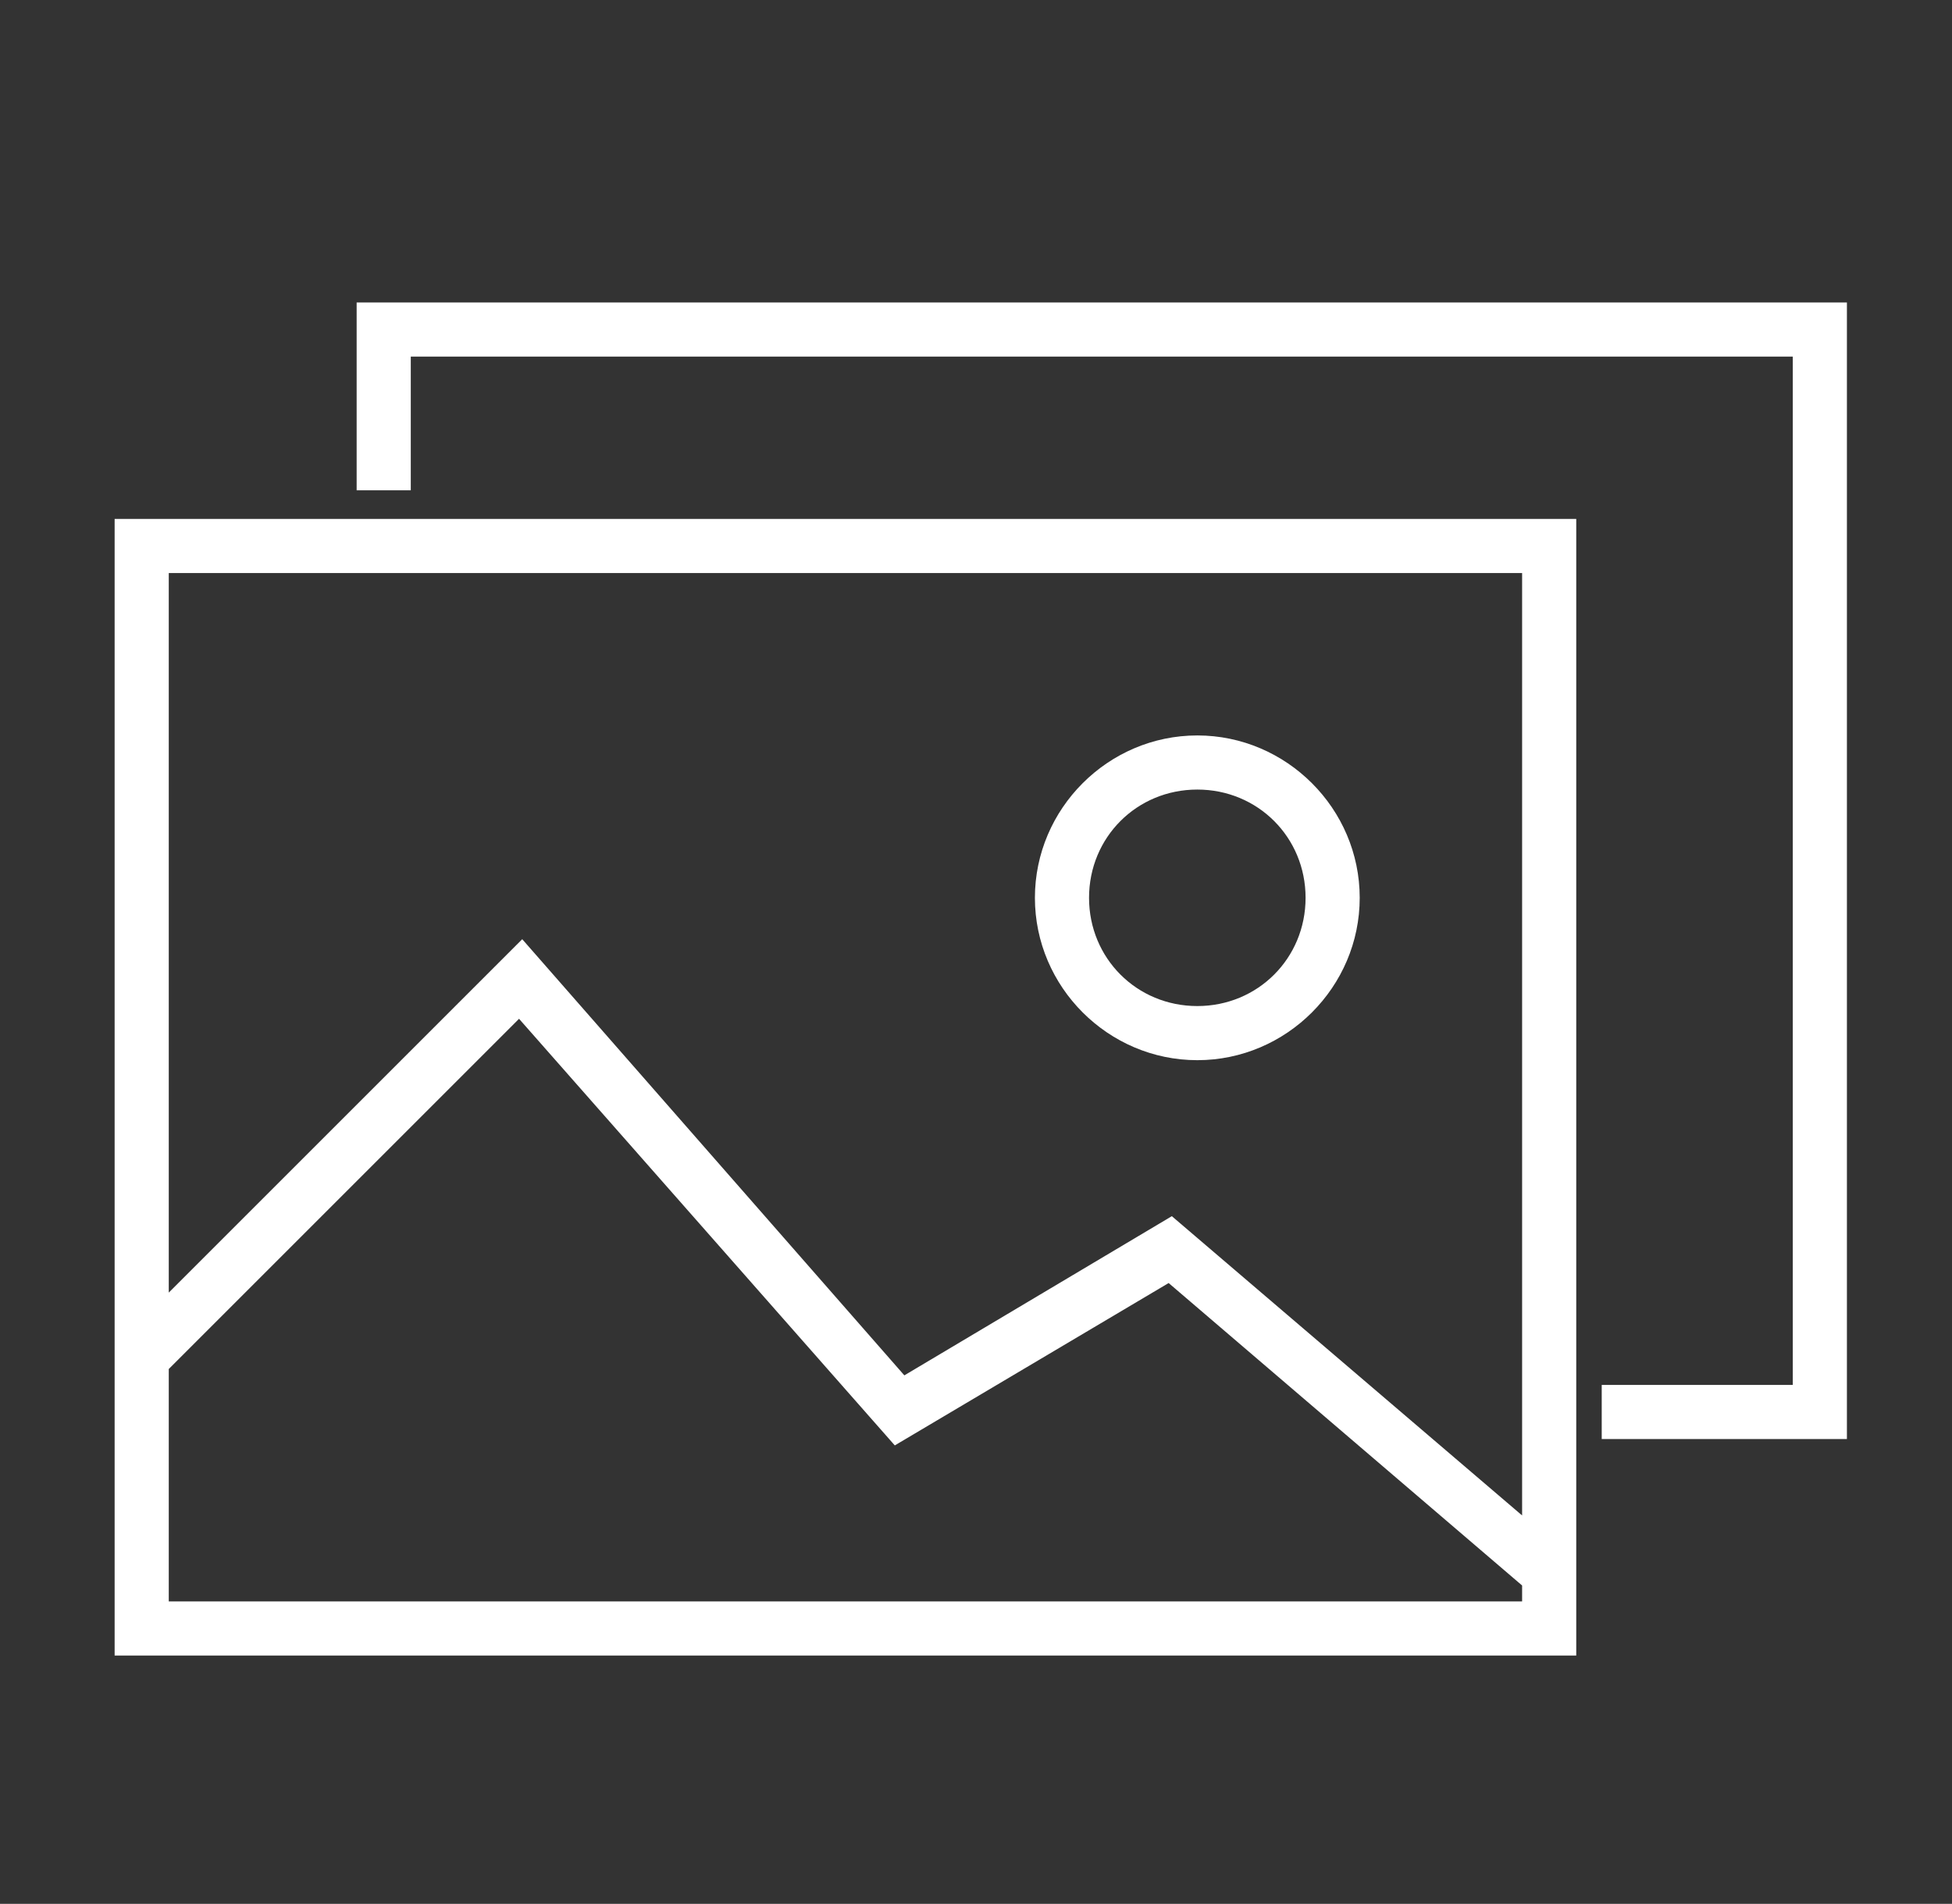 <?xml version="1.0" encoding="UTF-8"?>
<svg id="_レイヤー_1" data-name="レイヤー_1" xmlns="http://www.w3.org/2000/svg" version="1.1" viewBox="0 0 61.3 59.8">
  <rect x="0" y="0" width="61.3" height="59.8" fill="#333333" stroke="none"/>
  <!-- Generator: Adobe Illustrator 29.7.1, SVG Export Plug-In . SVG Version: 2.1.1 Build 8)  -->
  <defs>
    <style>
      .st0 {
        fill: #fff;
      }
    </style>
  </defs>
  <g id="_x38_4">
    <path class="st0" d="M3.6,52h45.9V16.3H3.6v35.7ZM5.3,18h42.5v29.6l-11-9.4-8.4,5-12-13.7-11.1,11.1v-22.6ZM5.3,43l11-11,11.8,13.4,8.6-5.1,11.1,9.5v.5H5.3v-7.3ZM11.2,9.5v5.9h1.7v-4.2h43.4v32.3h-6v1.7h7.7V9.5H11.2ZM37.6,33.3c2.8,0,5.1-2.3,5.1-5.1s-2.3-5.1-5.1-5.1-5.1,2.3-5.1,5.1,2.3,5.1,5.1,5.1ZM37.6,24.8c1.9,0,3.4,1.5,3.4,3.4s-1.5,3.4-3.4,3.4-3.4-1.5-3.4-3.4,1.5-3.4,3.4-3.4Z"/>
  </g>
</svg>